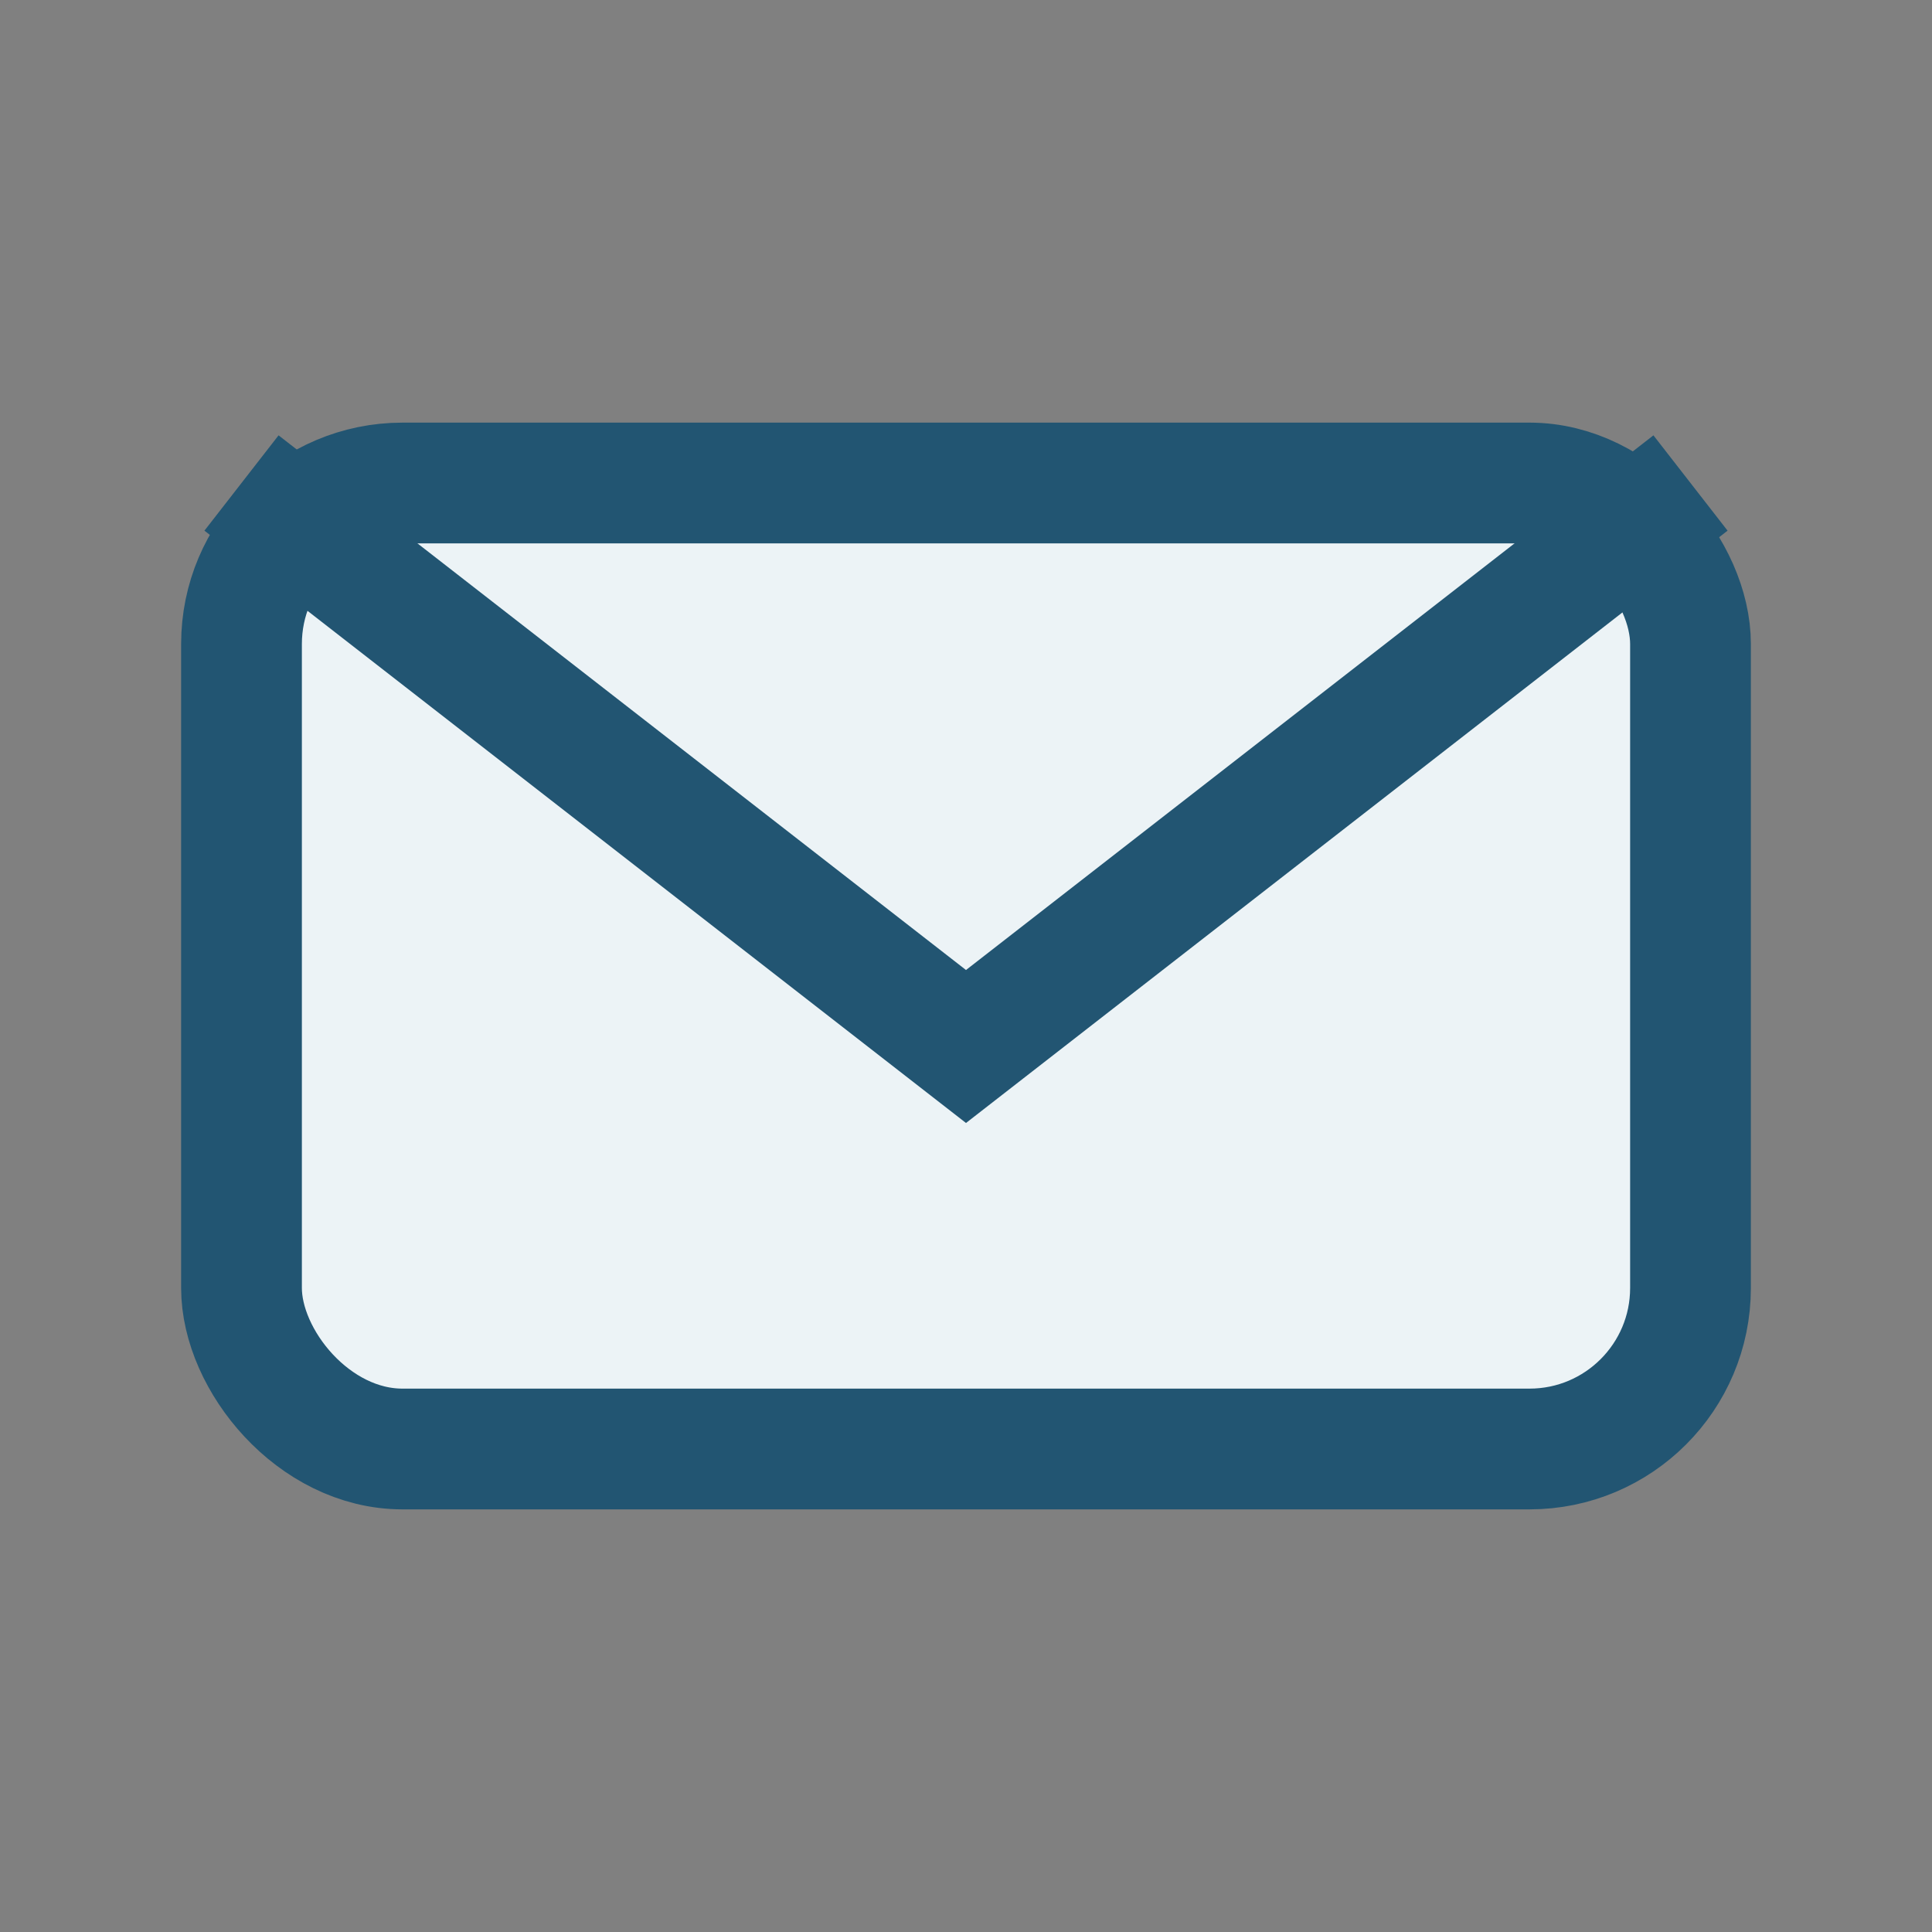 <?xml version="1.0" encoding="UTF-8"?>
<svg xmlns="http://www.w3.org/2000/svg" width="24" height="24" viewBox="0 0 24 24"><rect x="0" y="0" width="24" height="24" fill="#808080" stroke="none"/><rect x="3" y="6" width="18" height="12" rx="2" fill="#ECF3F6" stroke="#225572" stroke-width="1.5"/><path d="M3 6l9 7 9-7" fill="none" stroke="#225572" stroke-width="1.5"/></svg>
